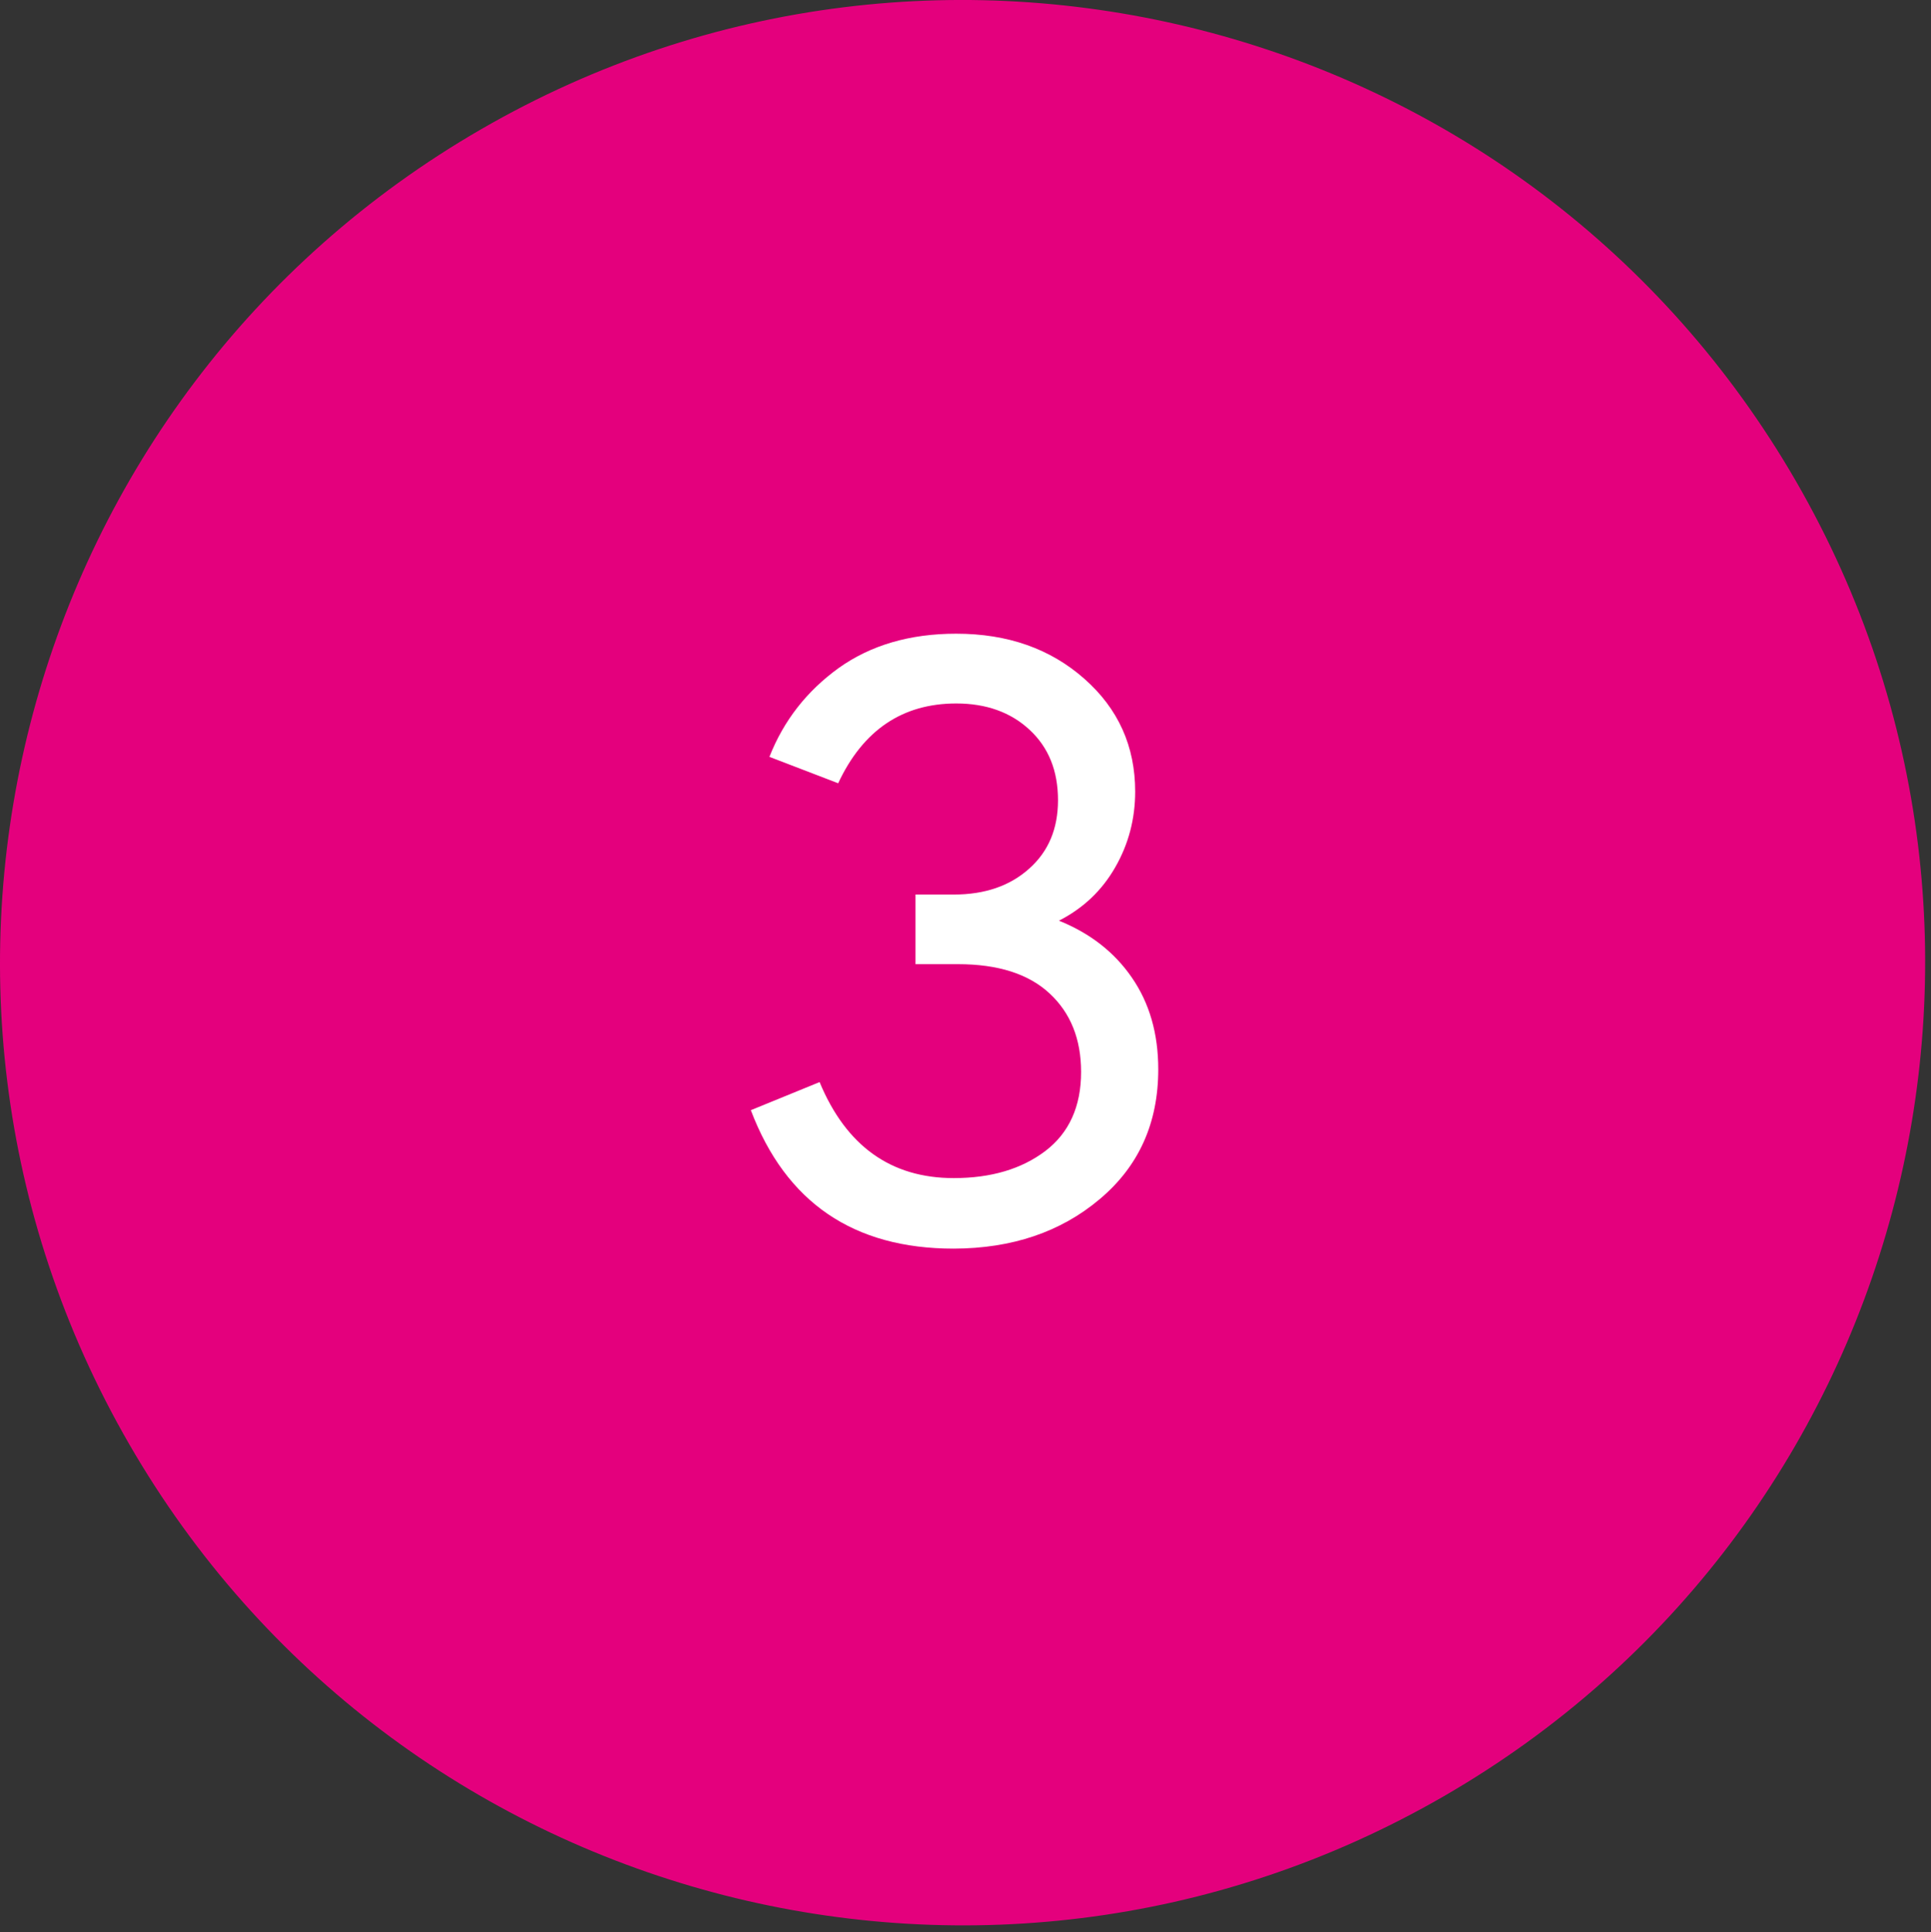<?xml version="1.0" encoding="utf-8"?>
<!-- Generator: Adobe Illustrator 16.0.0, SVG Export Plug-In . SVG Version: 6.00 Build 0)  -->
<!DOCTYPE svg PUBLIC "-//W3C//DTD SVG 1.1//EN" "http://www.w3.org/Graphics/SVG/1.1/DTD/svg11.dtd">
<svg version="1.1" id="Ebene_1" xmlns="http://www.w3.org/2000/svg" xmlns:xlink="http://www.w3.org/1999/xlink" x="0px" y="0px"
	 width="22.75px" height="22.762px" viewBox="0 0 22.75 22.762" enable-background="new 0 0 22.75 22.762" xml:space="preserve">
<rect x="0" y="0" width="22.75" height="22.762" fill="#333333" stroke="none"/>
<g>
	<defs>
		<rect id="SVGID_1_" width="22.682" height="22.682"/>
	</defs>
	<clipPath id="SVGID_2_">
		<use xlink:href="#SVGID_1_"  overflow="visible"/>
	</clipPath>
	<path clip-path="url(#SVGID_2_)" fill="#E4007D" d="M17.01,21.16c5.424-3.131,7.281-10.066,4.15-15.49
		C18.029,0.247,11.094-1.61,5.671,1.521S-1.61,11.586,1.521,17.01C4.652,22.434,11.587,24.291,17.01,21.16"/>
	<path clip-path="url(#SVGID_2_)" fill="#FFFFFF" d="M12.955,14.127c0.461-0.387,0.691-0.896,0.691-1.53
		c0-0.422-0.104-0.781-0.311-1.081c-0.207-0.301-0.494-0.523-0.859-0.67c0.287-0.147,0.508-0.357,0.664-0.631
		c0.156-0.272,0.234-0.569,0.234-0.89c0-0.533-0.199-0.977-0.6-1.33c-0.4-0.353-0.902-0.53-1.509-0.53
		c-0.547,0-1.008,0.136-1.385,0.405C9.504,8.142,9.233,8.489,9.065,8.916l0.81,0.311c0.293-0.627,0.758-0.94,1.391-0.94
		c0.354,0,0.643,0.104,0.865,0.311c0.223,0.207,0.334,0.482,0.334,0.829c0,0.333-0.111,0.603-0.34,0.806
		c-0.226,0.203-0.522,0.305-0.889,0.305h-0.45v0.82h0.5c0.473,0,0.833,0.115,1.08,0.345c0.248,0.23,0.371,0.539,0.371,0.925
		c0,0.406-0.141,0.717-0.42,0.93c-0.281,0.213-0.64,0.32-1.081,0.32c-0.739,0-1.267-0.377-1.58-1.131l-0.81,0.331
		c0.413,1.088,1.21,1.631,2.39,1.631C11.922,14.707,12.496,14.514,12.955,14.127"/>
</g>
</svg>
